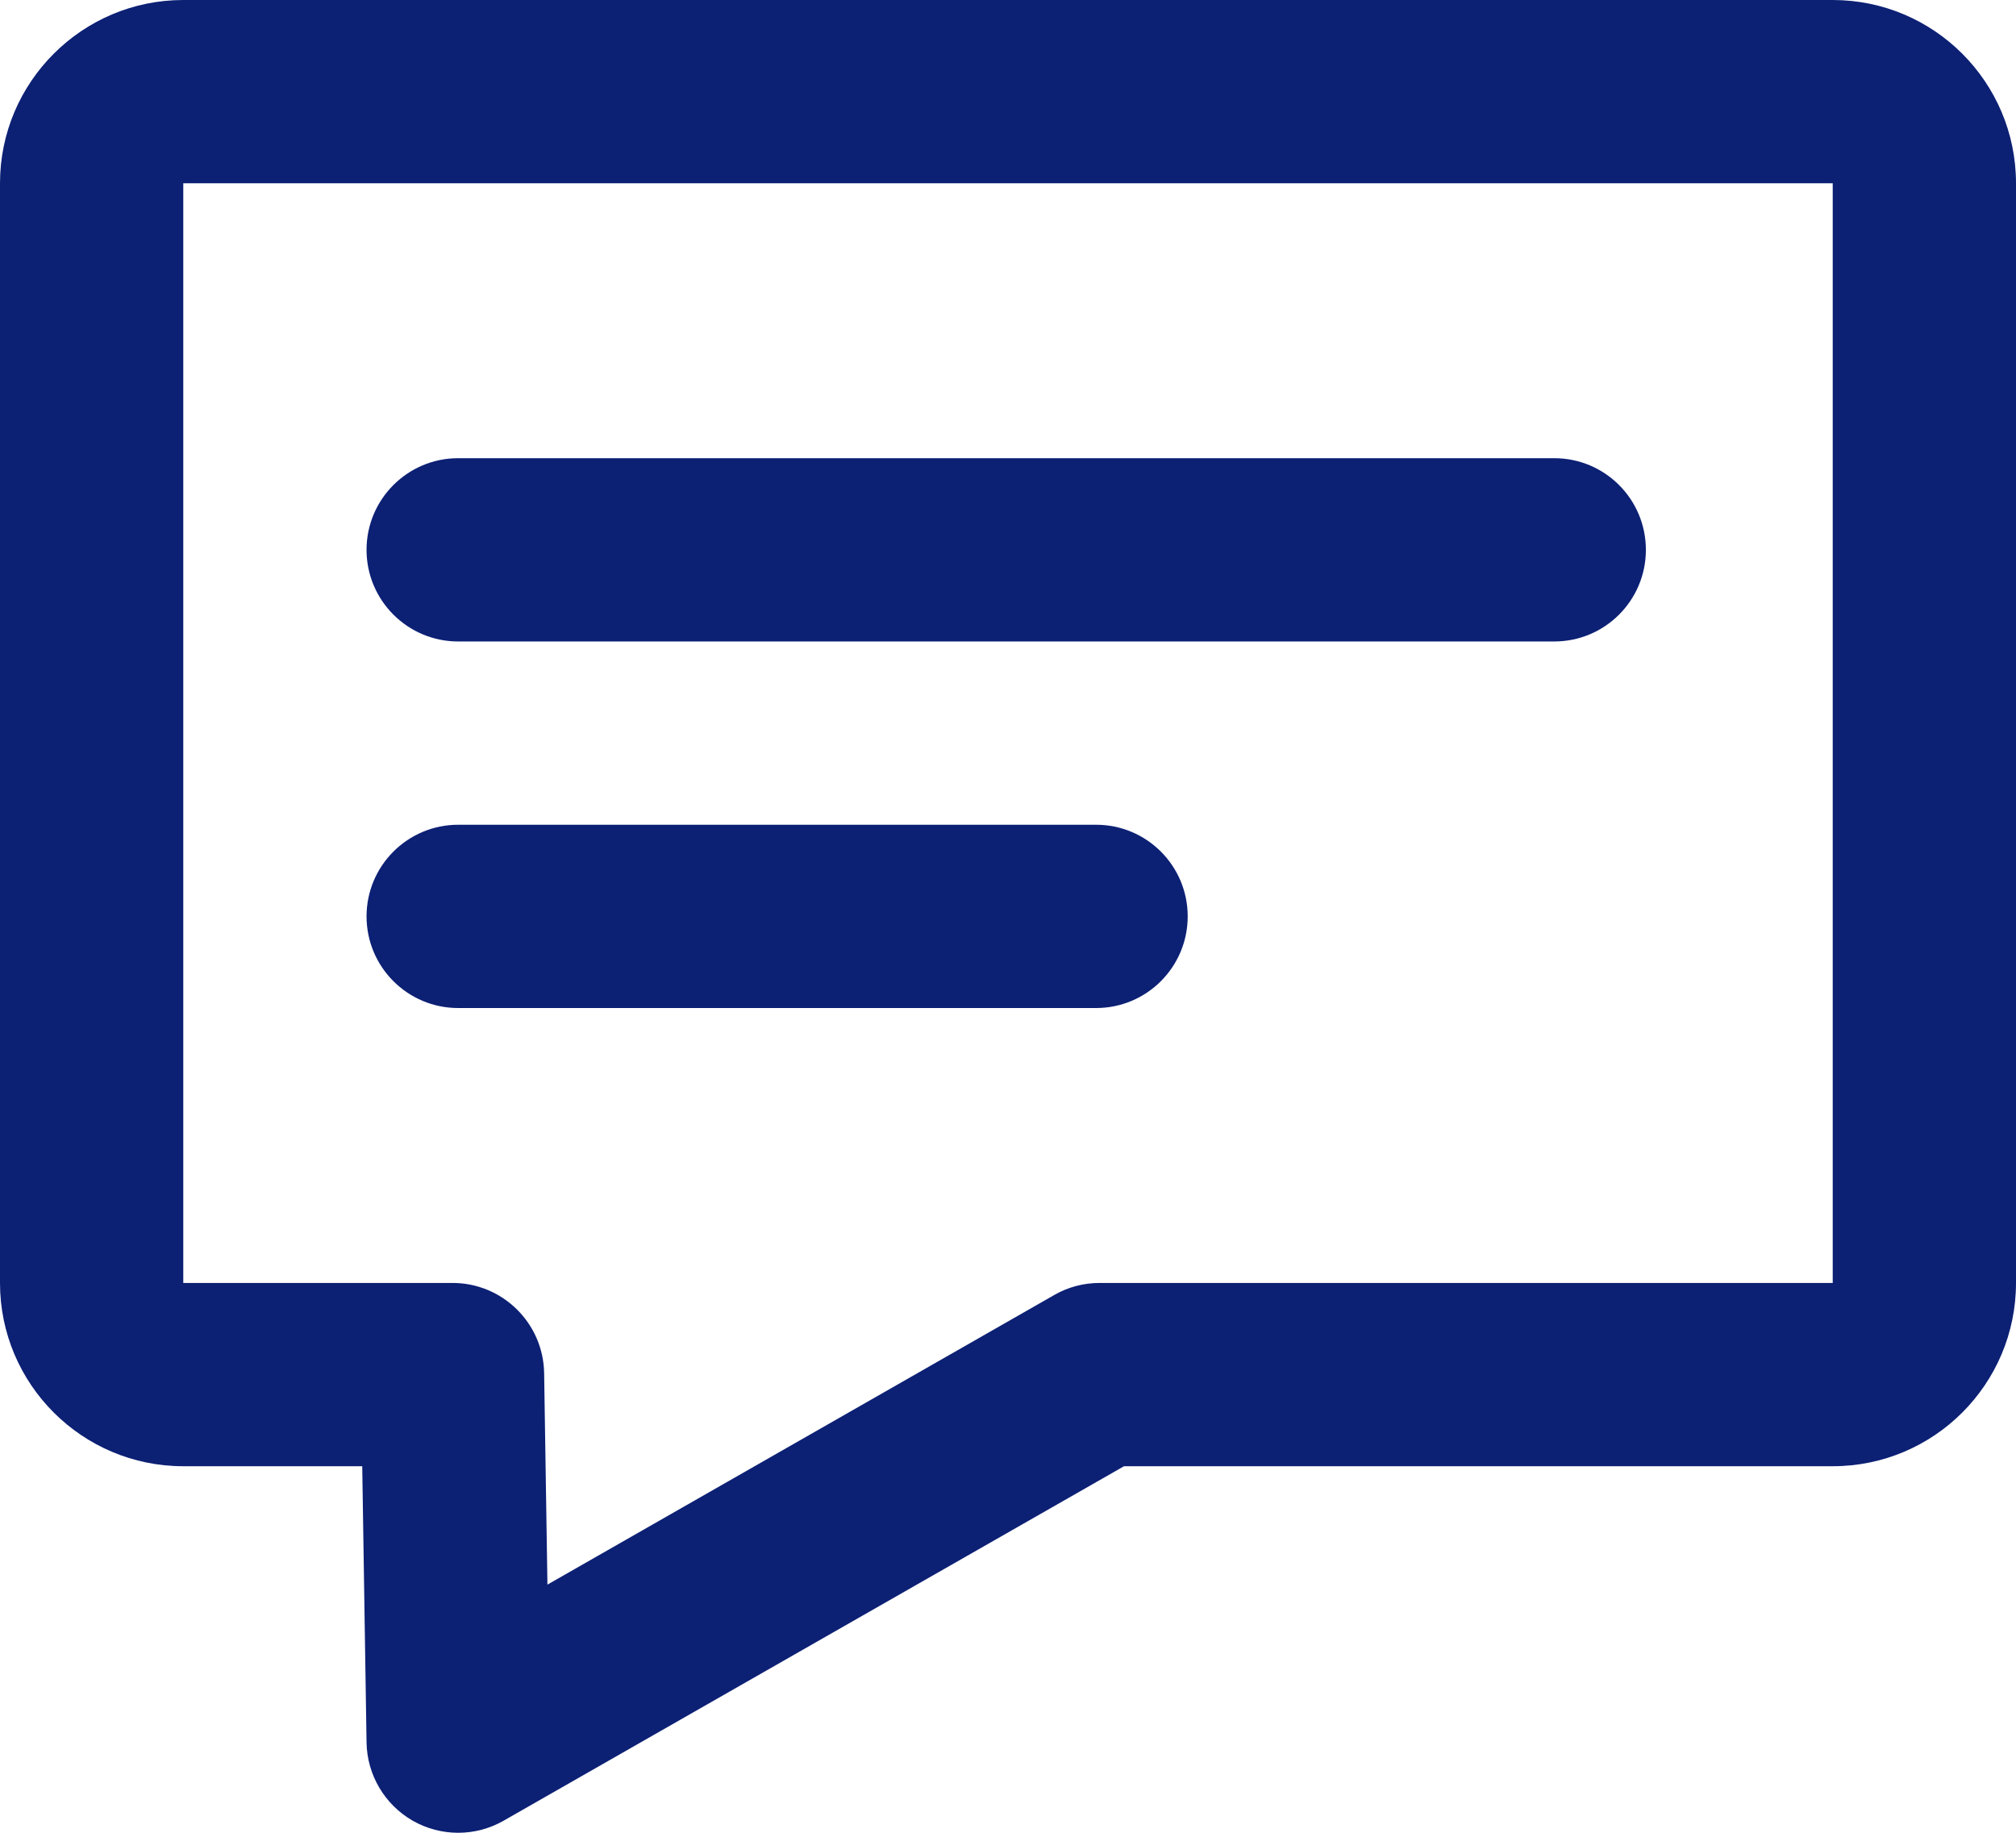 <?xml version="1.0" encoding="utf-8"?>
<!-- Generator: Adobe Illustrator 16.0.4, SVG Export Plug-In . SVG Version: 6.00 Build 0)  -->
<!DOCTYPE svg PUBLIC "-//W3C//DTD SVG 1.1//EN" "http://www.w3.org/Graphics/SVG/1.1/DTD/svg11.dtd">
<svg version="1.1" id="Layer_1" xmlns="http://www.w3.org/2000/svg" xmlns:xlink="http://www.w3.org/1999/xlink" x="0px" y="0px"
	 width="22px" height="20px" viewBox="0 0 22 20" enable-background="new 0 0 22 20" xml:space="preserve">
<g id="Icons">
	<g>
		<g>
			<path fill="#0C2074" d="M5,20c-0.171,0-0.342-0.044-0.495-0.131c-0.307-0.176-0.499-0.5-0.505-0.854L3.953,16H2
				c-1.103,0-2-0.896-2-2V2c0-1.103,0.897-2,2-2h18c1.104,0,2,0.897,2,2v12c0,1.104-0.896,2-2,2h-7.734l-6.77,3.868
				C5.342,19.956,5.171,20,5,20z M2,2v12h2.938c0.546,0,0.991,0.438,1,0.984l0.036,2.308l5.53-3.16C11.654,14.045,11.826,14,12,14h8
				V2H2z"/>
		</g>
		<g>
			<path fill="#0C2074" d="M16.961,7H5C4.448,7,4,6.552,4,6s0.448-1,1-1h11.961c0.553,0,1,0.448,1,1S17.514,7,16.961,7z"/>
		</g>
		<g>
			<path fill="#0C2074" d="M11.961,11H5c-0.552,0-1-0.448-1-1s0.448-1,1-1h6.961c0.553,0,1,0.448,1,1S12.514,11,11.961,11z"/>
		</g>
	</g>
</g>
<g id="Grid" display="none">
</g>
</svg>
